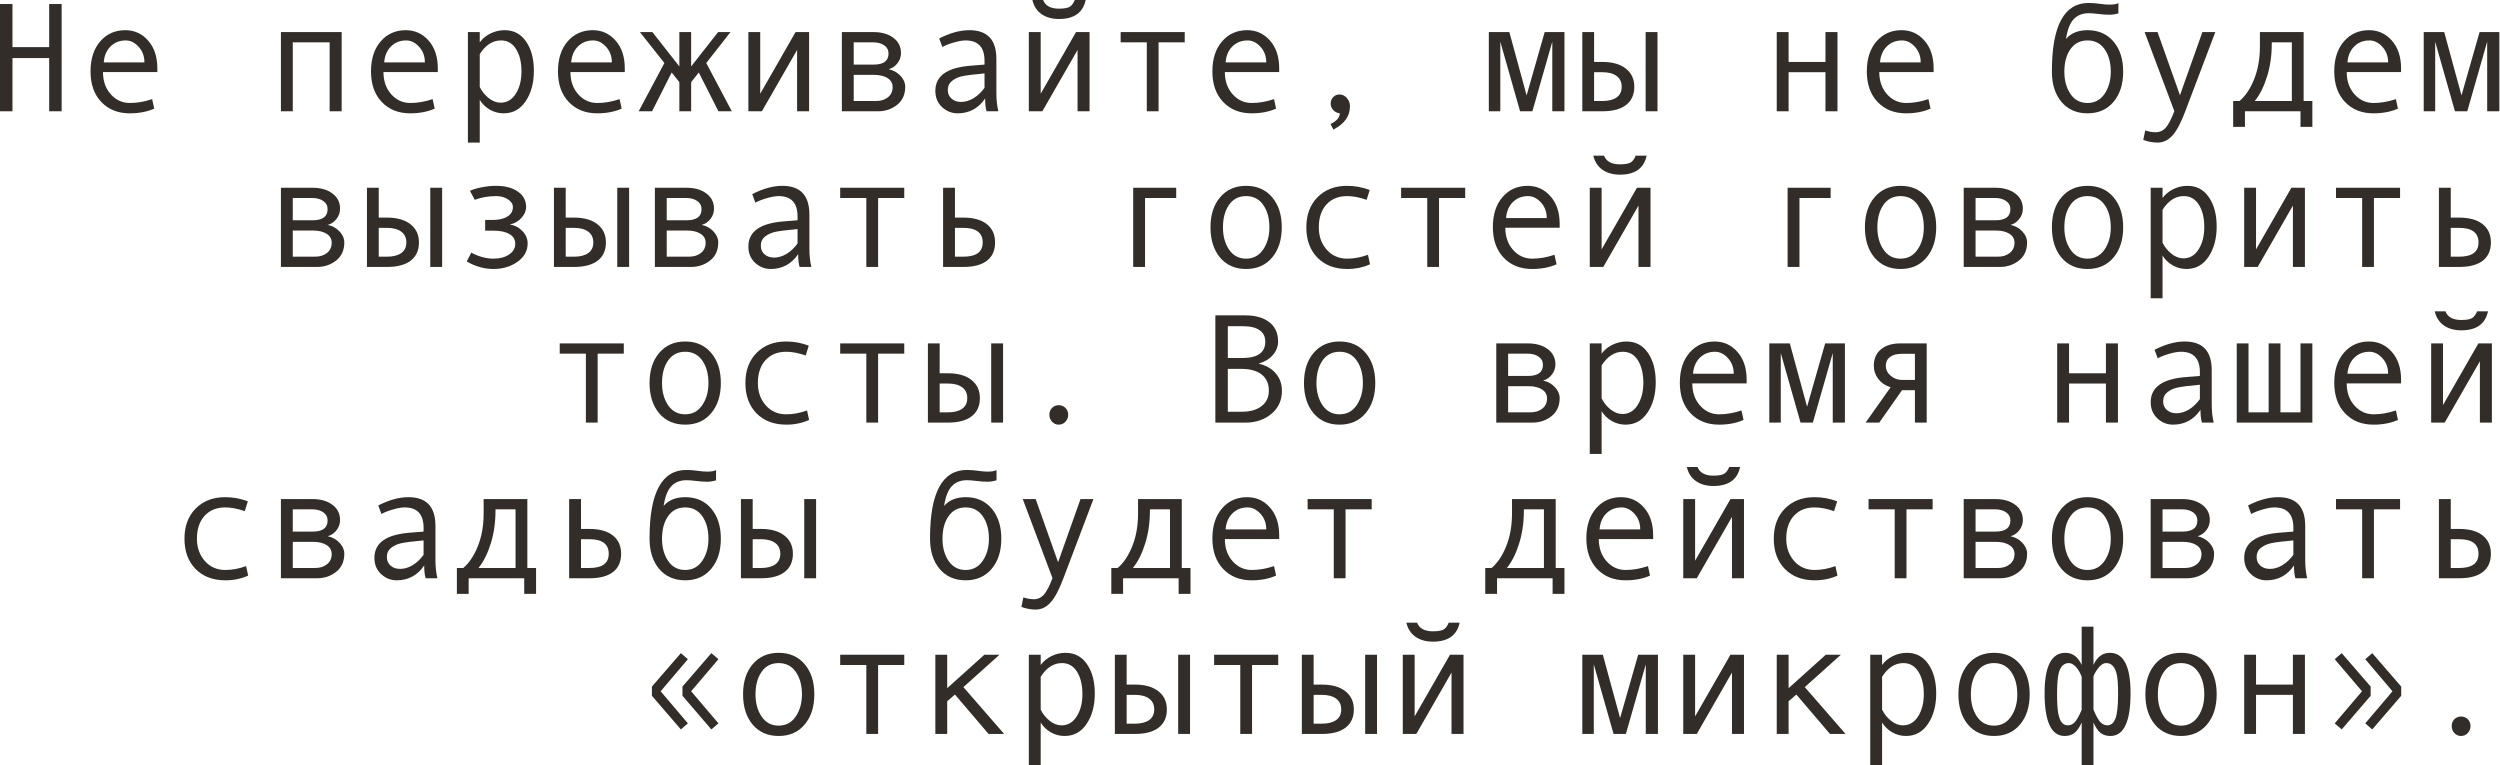 <?xml version="1.0" encoding="UTF-8"?> <svg xmlns="http://www.w3.org/2000/svg" viewBox="0 0 192.672 58.992" fill="none"><path d="M4.751 8.576H3.79V4.475H0.961V8.576H0V0.31H0.961V3.632H3.79V0.31H4.751V8.576Z" fill="#322D29"></path><path d="M12.126 5.553H7.937C7.937 6.244 8.136 6.815 8.535 7.264C8.937 7.713 9.429 7.937 10.011 7.937C10.565 7.937 11.138 7.838 11.727 7.639L11.885 8.371C11.346 8.613 10.718 8.734 9.999 8.734C9.093 8.734 8.363 8.443 7.808 7.861C7.254 7.279 6.977 6.494 6.977 5.506C6.977 4.538 7.225 3.767 7.721 3.192C8.22 2.615 8.865 2.326 9.654 2.326C10.357 2.326 10.944 2.593 11.417 3.128C11.889 3.663 12.126 4.376 12.126 5.266V5.553ZM11.13 4.809C11.13 4.333 10.981 3.933 10.685 3.608C10.388 3.28 10.056 3.116 9.689 3.116C9.216 3.116 8.824 3.273 8.511 3.585C8.203 3.897 8.031 4.305 7.996 4.809H11.13Z" fill="#322D29"></path><path d="M26.331 8.576H25.405V3.263H22.564V8.576H21.65V2.472H26.331V8.576Z" fill="#322D29"></path><path d="M33.741 5.553H29.553C29.553 6.244 29.752 6.815 30.15 7.264C30.552 7.713 31.044 7.937 31.626 7.937C32.181 7.937 32.753 7.838 33.342 7.639L33.501 8.371C32.962 8.613 32.333 8.734 31.614 8.734C30.708 8.734 29.978 8.443 29.424 7.861C28.869 7.279 28.592 6.494 28.592 5.506C28.592 4.538 28.84 3.767 29.336 3.192C29.836 2.615 30.48 2.326 31.269 2.326C31.972 2.326 32.56 2.593 33.032 3.128C33.504 3.663 33.741 4.376 33.741 5.266V5.553ZM32.745 4.809C32.745 4.333 32.597 3.933 32.3 3.608C32.003 3.28 31.671 3.116 31.304 3.116C30.831 3.116 30.439 3.273 30.127 3.585C29.818 3.897 29.646 4.305 29.611 4.809H32.745Z" fill="#322D29"></path><path d="M36.974 3.263C37.177 2.982 37.451 2.755 37.794 2.583C38.142 2.411 38.507 2.326 38.89 2.326C39.593 2.326 40.143 2.616 40.542 3.198C40.944 3.776 41.145 4.53 41.145 5.459C41.145 6.397 40.934 7.178 40.512 7.803C40.094 8.423 39.53 8.734 38.82 8.734C38.441 8.734 38.085 8.64 37.753 8.453C37.425 8.261 37.166 8.01 36.974 7.697V10.989H36.06V2.472H36.974V3.263ZM36.974 4.171V6.707C37.146 7.051 37.378 7.338 37.671 7.568C37.964 7.799 38.267 7.914 38.579 7.914C39.071 7.914 39.462 7.683 39.751 7.223C40.044 6.762 40.19 6.19 40.19 5.506C40.19 4.803 40.052 4.229 39.774 3.784C39.497 3.339 39.11 3.116 38.614 3.116C37.97 3.116 37.423 3.468 36.974 4.171Z" fill="#322D29"></path><path d="M48.151 5.553H43.963C43.963 6.244 44.162 6.815 44.56 7.264C44.962 7.713 45.454 7.937 46.036 7.937C46.591 7.937 47.163 7.838 47.753 7.639L47.911 8.371C47.372 8.613 46.743 8.734 46.025 8.734C45.118 8.734 44.388 8.443 43.834 7.861C43.279 7.279 43.002 6.494 43.002 5.506C43.002 4.538 43.25 3.767 43.746 3.192C44.246 2.615 44.89 2.326 45.679 2.326C46.382 2.326 46.97 2.593 47.442 3.128C47.915 3.663 48.151 4.376 48.151 5.266V5.553ZM47.155 4.809C47.155 4.333 47.007 3.933 46.71 3.608C46.413 3.28 46.081 3.116 45.714 3.116C45.242 3.116 44.849 3.273 44.537 3.585C44.228 3.897 44.056 4.305 44.021 4.809H47.155Z" fill="#322D29"></path><path d="M56.399 8.576H55.368L53.856 5.588L53.265 6.332V8.576H52.357V6.332L51.765 5.588L50.254 8.576H49.223L51.203 4.856L49.317 2.472H50.277L52.357 5.12V2.472H53.265V5.12L55.344 2.472H56.299L54.43 4.856L56.399 8.576Z" fill="#322D29"></path><path d="M62.356 8.576H61.431V3.849L58.718 8.576H57.676V2.472H58.589V7.223L61.313 2.472H62.356V8.576Z" fill="#322D29"></path><path d="M68.489 5.336C68.856 5.415 69.161 5.584 69.403 5.846C69.645 6.108 69.766 6.385 69.766 6.678C69.766 7.283 69.555 7.752 69.133 8.084C68.716 8.412 68.229 8.576 67.675 8.576H64.881V2.472H67.306C67.942 2.472 68.456 2.618 68.846 2.911C69.241 3.204 69.438 3.597 69.438 4.089C69.438 4.382 69.346 4.645 69.163 4.88C68.979 5.114 68.755 5.266 68.489 5.336ZM65.795 4.979H67.329C68.095 4.979 68.477 4.694 68.477 4.124C68.477 3.858 68.368 3.649 68.149 3.497C67.931 3.341 67.646 3.263 67.294 3.263H65.795V4.979ZM65.795 7.785H67.511C67.886 7.785 68.192 7.689 68.431 7.498C68.673 7.307 68.794 7.043 68.794 6.707C68.794 6.41 68.661 6.18 68.395 6.016C68.134 5.852 67.79 5.77 67.364 5.77H65.795V7.785Z" fill="#322D29"></path><path d="M76.942 8.576H76.034C75.96 8.33 75.923 8.002 75.923 7.592C75.403 8.353 74.696 8.734 73.802 8.734C73.349 8.734 72.949 8.574 72.601 8.254C72.258 7.929 72.086 7.514 72.086 7.006C72.086 6.705 72.146 6.44 72.267 6.209C72.388 5.979 72.566 5.786 72.8 5.629C73.035 5.469 73.32 5.344 73.656 5.254C73.991 5.161 74.39 5.096 74.851 5.061L75.876 4.979V4.686C75.876 3.64 75.388 3.116 74.411 3.116C74.181 3.116 73.888 3.167 73.533 3.269C73.181 3.366 72.878 3.483 72.625 3.62L72.385 2.964C73.216 2.538 73.989 2.326 74.704 2.326C76.094 2.326 76.79 3.062 76.79 4.534V7.158C76.79 7.689 76.84 8.162 76.942 8.576ZM75.876 6.766V5.659C75.052 5.733 74.486 5.803 74.177 5.869C73.872 5.932 73.607 6.051 73.38 6.227C73.158 6.403 73.046 6.641 73.046 6.941C73.046 7.215 73.142 7.435 73.334 7.603C73.525 7.771 73.769 7.855 74.066 7.855C74.39 7.855 74.712 7.76 75.032 7.568C75.352 7.373 75.634 7.105 75.876 6.766Z" fill="#322D29"></path><path d="M83.971 8.576H83.046V3.849L80.333 8.576H79.291V2.472H80.205V7.223L82.929 2.472H83.971V8.576ZM83.673 0C83.465 0.976 82.78 1.464 81.616 1.464C81.077 1.464 80.626 1.338 80.263 1.084C79.904 0.826 79.672 0.465 79.566 0H80.392C80.564 0.445 80.972 0.668 81.616 0.668C82.046 0.668 82.337 0.609 82.489 0.492C82.641 0.371 82.755 0.207 82.829 0H83.673Z" fill="#322D29"></path><path d="M91.305 3.263H89.29V8.576H88.382V3.263H86.367V2.472H91.305V3.263Z" fill="#322D29"></path><path d="M98.586 5.553H94.398C94.398 6.244 94.597 6.815 94.995 7.264C95.398 7.713 95.89 7.937 96.472 7.937C97.026 7.937 97.598 7.838 98.188 7.639L98.346 8.371C97.807 8.613 97.179 8.734 96.46 8.734C95.554 8.734 94.824 8.443 94.269 7.861C93.715 7.279 93.437 6.494 93.437 5.506C93.437 4.538 93.685 3.767 94.181 3.192C94.681 2.615 95.326 2.326 96.114 2.326C96.817 2.326 97.405 2.593 97.878 3.128C98.35 3.663 98.586 4.376 98.586 5.266V5.553ZM97.59 4.809C97.59 4.333 97.442 3.933 97.145 3.608C96.848 3.28 96.517 3.116 96.15 3.116C95.677 3.116 95.285 3.273 94.972 3.585C94.664 3.897 94.492 4.305 94.457 4.809H97.59Z" fill="#322D29"></path><path d="M103.255 8.734C103.052 8.711 102.884 8.627 102.751 8.482C102.618 8.338 102.552 8.174 102.552 7.99C102.552 7.791 102.616 7.623 102.745 7.486C102.874 7.35 103.036 7.281 103.232 7.281C103.45 7.281 103.64 7.371 103.8 7.551C103.96 7.726 104.04 7.939 104.04 8.189C104.04 8.955 103.614 9.552 102.763 9.982L102.54 9.56C103.017 9.326 103.255 9.05 103.255 8.734Z" fill="#322D29"></path><path d="M120.571 8.576H119.633V3.216L118.099 8.576H117.15L115.627 3.216V8.576H114.742V2.472H116.324L117.654 7.352L119.047 2.472H120.571V8.576Z" fill="#322D29"></path><path d="M127.74 8.576H126.827V2.472H127.74V8.576ZM122.855 4.774H123.494C124.271 4.774 124.874 4.946 125.304 5.29C125.737 5.629 125.954 6.096 125.954 6.69C125.954 7.295 125.743 7.762 125.321 8.09C124.9 8.414 124.294 8.576 123.505 8.576H121.947V2.472H122.855V4.774ZM122.855 7.785H123.494C123.962 7.785 124.327 7.693 124.589 7.51C124.851 7.322 124.982 7.049 124.982 6.69C124.982 6.322 124.849 6.043 124.583 5.852C124.322 5.661 123.958 5.565 123.494 5.565H122.855V7.785Z" fill="#322D29"></path><path d="M141.612 8.576H140.686V5.565H137.845V8.576H136.931V2.472H137.845V4.774H140.686V2.472H141.612V8.576Z" fill="#322D29"></path><path d="M149.022 5.553H144.834C144.834 6.244 145.033 6.815 145.431 7.264C145.833 7.713 146.325 7.937 146.907 7.937C147.462 7.937 148.034 7.838 148.623 7.639L148.782 8.371C148.243 8.613 147.614 8.734 146.895 8.734C145.99 8.734 145.259 8.443 144.705 7.861C144.15 7.279 143.873 6.494 143.873 5.506C143.873 4.538 144.121 3.767 144.617 3.192C145.117 2.615 145.761 2.326 146.55 2.326C147.253 2.326 147.841 2.593 148.313 3.128C148.786 3.663 149.022 4.376 149.022 5.266V5.553ZM148.026 4.809C148.026 4.333 147.878 3.933 147.581 3.608C147.284 3.28 146.952 3.116 146.585 3.116C146.113 3.116 145.72 3.273 145.408 3.585C145.099 3.897 144.927 4.305 144.892 4.809H148.026Z" fill="#322D29"></path><path d="M159.22 2.999C159.615 2.55 160.169 2.326 160.884 2.326C161.723 2.326 162.391 2.618 162.887 3.204C163.383 3.79 163.631 4.561 163.631 5.518C163.631 6.483 163.383 7.26 162.887 7.849C162.391 8.439 161.723 8.734 160.884 8.734C160.04 8.734 159.371 8.441 158.875 7.855C158.383 7.266 158.137 6.487 158.137 5.518V5.483C158.137 1.98 159.081 0.228 160.972 0.228C161.249 0.228 161.551 0.252 161.88 0.299C162.149 0.338 162.381 0.357 162.577 0.357C162.877 0.357 163.106 0.318 163.262 0.24V1.031C163.02 1.101 162.791 1.136 162.577 1.136C162.323 1.136 162.026 1.115 161.686 1.072C161.397 1.037 161.163 1.019 160.983 1.019C160.491 1.019 160.103 1.172 159.818 1.476C159.533 1.777 159.333 2.285 159.22 2.999ZM160.884 7.937C161.438 7.937 161.876 7.703 162.196 7.234C162.516 6.766 162.676 6.198 162.676 5.53C162.676 4.827 162.518 4.249 162.202 3.796C161.886 3.343 161.446 3.116 160.884 3.116C160.317 3.116 159.878 3.341 159.566 3.79C159.253 4.235 159.097 4.815 159.097 5.53C159.097 6.209 159.255 6.781 159.572 7.246C159.888 7.707 160.325 7.937 160.884 7.937Z" fill="#322D29"></path><path d="M170.731 2.472L168.417 8.576C168.081 9.474 167.747 10.101 167.415 10.456C167.087 10.811 166.712 10.989 166.291 10.989C165.916 10.989 165.545 10.921 165.178 10.784L165.33 10.052C165.627 10.146 165.892 10.193 166.127 10.193C166.455 10.193 166.724 10.066 166.935 9.812C167.146 9.558 167.359 9.142 167.573 8.564L165.283 2.472H166.279L168.007 7.34L169.735 2.472H170.731Z" fill="#322D29"></path><path d="M178.211 9.777H177.297V8.576H173.015V9.777H172.107V7.785H172.599C173.064 7.387 173.441 6.82 173.73 6.086C174.023 5.352 174.169 4.518 174.169 3.585V2.472H177.538V7.785H178.211V9.777ZM176.63 7.785V3.263H175.083V3.368C175.083 4.286 174.96 5.133 174.714 5.911C174.472 6.684 174.158 7.309 173.771 7.785H176.63Z" fill="#322D29"></path><path d="M185.047 5.553H180.859C180.859 6.244 181.058 6.815 181.456 7.264C181.859 7.713 182.351 7.937 182.933 7.937C183.487 7.937 184.059 7.838 184.649 7.639L184.807 8.371C184.268 8.613 183.639 8.734 182.921 8.734C182.015 8.734 181.284 8.443 180.73 7.861C180.175 7.279 179.898 6.494 179.898 5.506C179.898 4.538 180.146 3.767 180.642 3.192C181.142 2.615 181.786 2.326 182.575 2.326C183.278 2.326 183.866 2.593 184.338 3.128C184.811 3.663 185.047 4.376 185.047 5.266V5.553ZM184.051 4.809C184.051 4.333 183.903 3.933 183.606 3.608C183.309 3.28 182.977 3.116 182.61 3.116C182.138 3.116 181.745 3.273 181.433 3.585C181.124 3.897 180.953 4.305 180.917 4.809H184.051Z" fill="#322D29"></path><path d="M192.621 8.576H191.684V3.216L190.149 8.576H189.2L187.677 3.216V8.576H186.793V2.472H188.374L189.704 7.352L191.098 2.472H192.621V8.576Z" fill="#322D29"></path><path d="M25.259 17.333C25.626 17.411 25.93 17.581 26.173 17.843C26.415 18.104 26.536 18.382 26.536 18.675C26.536 19.28 26.325 19.749 25.903 20.08C25.485 20.408 24.999 20.573 24.444 20.573H21.65V14.469H24.075C24.712 14.469 25.226 14.615 25.616 14.908C26.01 15.201 26.208 15.593 26.208 16.085C26.208 16.378 26.116 16.642 25.932 16.876C25.749 17.111 25.524 17.263 25.259 17.333ZM22.564 16.976H24.099C24.864 16.976 25.247 16.691 25.247 16.121C25.247 15.855 25.138 15.646 24.919 15.494C24.7 15.338 24.415 15.26 24.064 15.26H22.564V16.976ZM22.564 19.782H24.28C24.655 19.782 24.962 19.686 25.2 19.495C25.442 19.303 25.563 19.04 25.563 18.704C25.563 18.407 25.43 18.177 25.165 18.013C24.903 17.849 24.56 17.767 24.134 17.767H22.564V19.782Z" fill="#322D29"></path><path d="M34.075 20.573H33.161V14.469H34.075V20.573ZM29.189 16.771H29.828C30.605 16.771 31.208 16.943 31.638 17.286C32.071 17.626 32.288 18.093 32.288 18.686C32.288 19.292 32.077 19.758 31.655 20.086C31.234 20.41 30.628 20.573 29.839 20.573H28.281V14.469H29.189V16.771ZM29.189 19.782H29.828C30.296 19.782 30.662 19.69 30.923 19.506C31.185 19.319 31.316 19.046 31.316 18.686C31.316 18.319 31.183 18.04 30.917 17.849C30.656 17.657 30.292 17.562 29.828 17.562H29.189V19.782Z" fill="#322D29"></path><path d="M39.312 17.31C39.682 17.364 40.001 17.532 40.266 17.814C40.532 18.091 40.665 18.407 40.665 18.762C40.665 19.333 40.405 19.803 39.886 20.174C39.366 20.545 38.747 20.731 38.029 20.731C37.33 20.731 36.642 20.537 35.967 20.151L36.324 19.471C36.902 19.78 37.474 19.934 38.04 19.934C38.517 19.934 38.913 19.829 39.23 19.618C39.55 19.403 39.71 19.126 39.71 18.786C39.71 18.462 39.561 18.214 39.265 18.042C38.968 17.866 38.564 17.778 38.052 17.778H37.39V16.952H37.958C38.446 16.952 38.829 16.865 39.106 16.689C39.388 16.513 39.528 16.269 39.528 15.957C39.528 15.726 39.401 15.529 39.148 15.365C38.894 15.197 38.593 15.113 38.245 15.113C37.644 15.113 37.091 15.209 36.588 15.4L36.219 14.709C36.437 14.6 36.74 14.508 37.127 14.434C37.513 14.359 37.874 14.322 38.21 14.322C38.929 14.322 39.497 14.471 39.915 14.767C40.337 15.06 40.548 15.457 40.548 15.957C40.548 16.242 40.43 16.517 40.196 16.783C39.966 17.044 39.671 17.216 39.312 17.298V17.31Z" fill="#322D29"></path><path d="M48.485 20.573H47.571V14.469H48.485V20.573ZM43.599 16.771H44.238C45.015 16.771 45.619 16.943 46.048 17.286C46.481 17.626 46.698 18.093 46.698 18.686C46.698 19.292 46.487 19.758 46.066 20.086C45.644 20.41 45.038 20.573 44.25 20.573H42.691V14.469H43.599V16.771ZM43.599 19.782H44.238C44.707 19.782 45.072 19.69 45.333 19.506C45.595 19.319 45.726 19.046 45.726 18.686C45.726 18.319 45.593 18.04 45.327 17.849C45.066 17.657 44.703 17.562 44.238 17.562H43.599V19.782Z" fill="#322D29"></path><path d="M54.079 17.333C54.446 17.411 54.751 17.581 54.993 17.843C55.235 18.104 55.356 18.382 55.356 18.675C55.356 19.28 55.145 19.749 54.723 20.08C54.305 20.408 53.819 20.573 53.265 20.573H50.471V14.469H52.896C53.532 14.469 54.046 14.615 54.436 14.908C54.831 15.201 55.028 15.593 55.028 16.085C55.028 16.378 54.936 16.642 54.753 16.876C54.569 17.111 54.344 17.263 54.079 17.333ZM51.384 16.976H52.919C53.684 16.976 54.067 16.691 54.067 16.121C54.067 15.855 53.958 15.646 53.739 15.494C53.521 15.338 53.235 15.26 52.884 15.26H51.384V16.976ZM51.384 19.782H53.101C53.476 19.782 53.782 19.686 54.02 19.495C54.262 19.303 54.384 19.04 54.384 18.704C54.384 18.407 54.251 18.177 53.985 18.013C53.724 17.849 53.38 17.767 52.954 17.767H51.384V19.782Z" fill="#322D29"></path><path d="M62.532 20.573H61.624C61.55 20.326 61.513 19.998 61.513 19.588C60.993 20.35 60.286 20.731 59.392 20.731C58.939 20.731 58.539 20.571 58.191 20.25C57.848 19.926 57.676 19.51 57.676 19.003C57.676 18.702 57.736 18.436 57.857 18.206C57.978 17.976 58.156 17.782 58.39 17.626C58.625 17.466 58.91 17.341 59.245 17.251C59.581 17.157 59.98 17.093 60.44 17.058L61.466 16.976V16.683C61.466 15.636 60.978 15.113 60.001 15.113C59.771 15.113 59.478 15.164 59.123 15.265C58.771 15.363 58.468 15.48 58.215 15.617L57.974 14.961C58.806 14.535 59.579 14.322 60.294 14.322C61.684 14.322 62.379 15.058 62.379 16.531V19.155C62.379 19.686 62.43 20.159 62.532 20.573ZM61.466 18.762V17.655C60.642 17.73 60.075 17.8 59.767 17.866C59.462 17.929 59.197 18.048 58.97 18.224C58.748 18.399 58.636 18.637 58.636 18.938C58.636 19.212 58.732 19.432 58.923 19.6C59.115 19.768 59.359 19.852 59.656 19.852C59.98 19.852 60.302 19.756 60.622 19.565C60.942 19.37 61.223 19.102 61.466 18.762Z" fill="#322D29"></path><path d="M69.69 15.26H67.675V20.573H66.767V15.26H64.752V14.469H69.69V15.26Z" fill="#322D29"></path><path d="M73.597 16.771H74.236C75.024 16.771 75.63 16.939 76.051 17.275C76.477 17.607 76.69 18.077 76.69 18.686C76.69 19.299 76.481 19.768 76.063 20.092C75.649 20.412 75.044 20.573 74.247 20.573H72.683V14.469H73.597V16.771ZM73.597 19.782H74.236C75.235 19.782 75.735 19.417 75.735 18.686C75.735 17.937 75.235 17.562 74.236 17.562H73.597V19.782Z" fill="#322D29"></path><path d="M90.649 15.26H88.247V20.573H87.334V14.469H90.649V15.26Z" fill="#322D29"></path><path d="M96.038 14.322C96.878 14.322 97.546 14.615 98.041 15.201C98.538 15.787 98.785 16.558 98.785 17.515C98.785 18.479 98.538 19.256 98.041 19.846C97.546 20.436 96.878 20.731 96.038 20.731C95.195 20.731 94.525 20.438 94.029 19.852C93.537 19.262 93.291 18.483 93.291 17.515C93.291 16.554 93.539 15.783 94.035 15.201C94.531 14.615 95.199 14.322 96.038 14.322ZM96.038 19.934C96.593 19.934 97.03 19.7 97.35 19.231C97.671 18.762 97.831 18.194 97.831 17.526C97.831 16.824 97.673 16.246 97.356 15.793C97.04 15.34 96.601 15.113 96.038 15.113C95.472 15.113 95.033 15.338 94.72 15.787C94.408 16.232 94.252 16.812 94.252 17.526C94.252 18.206 94.41 18.778 94.726 19.243C95.042 19.704 95.48 19.934 96.038 19.934Z" fill="#322D29"></path><path d="M105.586 20.367C105.055 20.61 104.471 20.731 103.835 20.731C102.874 20.731 102.107 20.44 101.533 19.858C100.963 19.272 100.678 18.495 100.678 17.526C100.678 16.558 100.965 15.783 101.539 15.201C102.117 14.615 102.874 14.322 103.811 14.322C104.425 14.322 105.008 14.43 105.563 14.644L105.323 15.4C104.768 15.209 104.268 15.113 103.823 15.113C103.151 15.113 102.618 15.33 102.224 15.763C101.833 16.197 101.638 16.784 101.638 17.526C101.638 18.206 101.841 18.778 102.248 19.243C102.654 19.704 103.183 19.934 103.835 19.934C104.35 19.934 104.881 19.834 105.428 19.635L105.586 20.367Z" fill="#322D29"></path><path d="M112.92 15.26H110.905V20.573H109.997V15.26H107.982V14.469H112.92V15.26Z" fill="#322D29"></path><path d="M120.202 17.55H116.013C116.013 18.241 116.212 18.811 116.611 19.26C117.013 19.709 117.505 19.934 118.087 19.934C118.641 19.934 119.214 19.834 119.803 19.635L119.961 20.367C119.423 20.61 118.794 20.731 118.075 20.731C117.169 20.731 116.439 20.44 115.884 19.858C115.33 19.276 115.053 18.491 115.053 17.503C115.053 16.535 115.3 15.763 115.797 15.189C116.296 14.611 116.941 14.322 117.73 14.322C118.432 14.322 119.02 14.59 119.493 15.125C119.965 15.66 120.202 16.372 120.202 17.263V17.55ZM119.206 16.806C119.206 16.33 119.057 15.929 118.761 15.605C118.464 15.277 118.132 15.113 117.765 15.113C117.292 15.113 116.9 15.269 116.587 15.582C116.279 15.894 116.107 16.302 116.072 16.806H119.206Z" fill="#322D29"></path><path d="M127.202 20.573H126.276V15.845L123.564 20.573H122.521V14.469H123.435V19.219L126.159 14.469H127.202V20.573ZM126.903 11.997C126.696 12.973 126.01 13.461 124.847 13.461C124.308 13.461 123.857 13.334 123.494 13.08C123.134 12.823 122.902 12.461 122.796 11.997H123.623C123.794 12.442 124.202 12.665 124.847 12.665C125.276 12.665 125.567 12.606 125.72 12.489C125.872 12.368 125.985 12.204 126.059 11.997H126.903Z" fill="#322D29"></path><path d="M141.085 15.26H138.683V20.573H137.769V14.469H141.085V15.26Z" fill="#322D29"></path><path d="M146.474 14.322C147.313 14.322 147.981 14.615 148.477 15.201C148.973 15.787 149.221 16.558 149.221 17.515C149.221 18.479 148.973 19.256 148.477 19.846C147.981 20.436 147.313 20.731 146.474 20.731C145.63 20.731 144.96 20.438 144.464 19.852C143.972 19.262 143.726 18.483 143.726 17.515C143.726 16.554 143.974 15.783 144.47 15.201C144.966 14.615 145.634 14.322 146.474 14.322ZM146.474 19.934C147.028 19.934 147.466 19.7 147.786 19.231C148.106 18.762 148.266 18.194 148.266 17.526C148.266 16.824 148.108 16.246 147.792 15.793C147.475 15.34 147.036 15.113 146.474 15.113C145.907 15.113 145.468 15.338 145.156 15.787C144.843 16.232 144.687 16.812 144.687 17.526C144.687 18.206 144.845 18.778 145.162 19.243C145.478 19.704 145.915 19.934 146.474 19.934Z" fill="#322D29"></path><path d="M154.95 17.333C155.317 17.411 155.622 17.581 155.864 17.843C156.106 18.104 156.227 18.382 156.227 18.675C156.227 19.28 156.016 19.749 155.594 20.08C155.176 20.408 154.69 20.573 154.136 20.573H151.341V14.469H153.767C154.403 14.469 154.917 14.615 155.307 14.908C155.702 15.201 155.899 15.593 155.899 16.085C155.899 16.378 155.807 16.642 155.624 16.876C155.44 17.111 155.215 17.263 154.95 17.333ZM152.255 16.976H153.79C154.556 16.976 154.938 16.691 154.938 16.121C154.938 15.855 154.829 15.646 154.61 15.494C154.391 15.338 154.106 15.26 153.755 15.26H152.255V16.976ZM152.255 19.782H153.972C154.346 19.782 154.653 19.686 154.891 19.495C155.133 19.303 155.255 19.04 155.255 18.704C155.255 18.407 155.122 18.177 154.856 18.013C154.595 17.849 154.251 17.767 153.825 17.767H152.255V19.782Z" fill="#322D29"></path><path d="M160.884 14.322C161.723 14.322 162.391 14.615 162.887 15.201C163.383 15.787 163.631 16.558 163.631 17.515C163.631 18.479 163.383 19.256 162.887 19.846C162.391 20.436 161.723 20.731 160.884 20.731C160.04 20.731 159.371 20.438 158.875 19.852C158.383 19.262 158.137 18.483 158.137 17.515C158.137 16.554 158.385 15.783 158.88 15.201C159.376 14.615 160.044 14.322 160.884 14.322ZM160.884 19.934C161.438 19.934 161.876 19.7 162.196 19.231C162.516 18.762 162.676 18.194 162.676 17.526C162.676 16.824 162.518 16.246 162.202 15.793C161.886 15.34 161.446 15.113 160.884 15.113C160.317 15.113 159.878 15.338 159.566 15.787C159.253 16.232 159.097 16.812 159.097 17.526C159.097 18.206 159.255 18.778 159.572 19.243C159.888 19.704 160.325 19.934 160.884 19.934Z" fill="#322D29"></path><path d="M166.665 15.26C166.869 14.978 167.142 14.752 167.486 14.58C167.833 14.408 168.198 14.322 168.581 14.322C169.284 14.322 169.834 14.613 170.233 15.195C170.635 15.773 170.836 16.527 170.836 17.456C170.836 18.393 170.625 19.174 170.203 19.799C169.786 20.42 169.221 20.731 168.511 20.731C168.132 20.731 167.776 20.637 167.445 20.449C167.116 20.258 166.857 20.006 166.665 19.694V22.986H165.752V14.469H166.665V15.26ZM166.665 16.167V18.704C166.837 19.048 167.07 19.335 167.362 19.565C167.656 19.795 167.958 19.911 168.271 19.911C168.763 19.911 169.153 19.68 169.442 19.219C169.735 18.759 169.881 18.186 169.881 17.503C169.881 16.8 169.743 16.226 169.466 15.781C169.188 15.336 168.802 15.113 168.306 15.113C167.661 15.113 167.114 15.465 166.665 16.167Z" fill="#322D29"></path><path d="M177.637 20.573H176.712V15.845L173.999 20.573H172.957V14.469H173.87V19.219L176.594 14.469H177.637V20.573Z" fill="#322D29"></path><path d="M184.971 15.26H182.956V20.573H182.048V15.26H180.033V14.469H184.971V15.26Z" fill="#322D29"></path><path d="M188.878 16.771H189.517C190.306 16.771 190.911 16.939 191.332 17.275C191.758 17.607 191.971 18.077 191.971 18.686C191.971 19.299 191.762 19.768 191.344 20.092C190.93 20.412 190.325 20.573 189.528 20.573H187.964V14.469H188.878V16.771ZM188.878 19.782H189.517C190.516 19.782 191.016 19.417 191.016 18.686C191.016 17.937 190.516 17.562 189.517 17.562H188.878V19.782Z" fill="#322D29"></path><path d="M48.075 27.256H46.06V32.569H45.152V27.256H43.137V26.466H48.075V27.256Z" fill="#322D29"></path><path d="M52.808 26.319C53.647 26.319 54.315 26.612 54.811 27.198C55.307 27.783 55.555 28.555 55.555 29.512C55.555 30.476 55.307 31.253 54.811 31.843C54.315 32.433 53.647 32.727 52.808 32.727C51.964 32.727 51.295 32.435 50.799 31.849C50.307 31.259 50.06 30.48 50.06 29.512C50.06 28.551 50.309 27.779 50.804 27.198C51.3 26.612 51.968 26.319 52.808 26.319ZM52.808 31.931C53.362 31.931 53.8 31.696 54.12 31.228C54.44 30.759 54.6 30.191 54.6 29.523C54.6 28.82 54.442 28.242 54.126 27.789C53.809 27.336 53.37 27.11 52.808 27.11C52.242 27.11 51.802 27.334 51.49 27.783C51.177 28.229 51.021 28.809 51.021 29.523C51.021 30.203 51.179 30.775 51.496 31.24C51.812 31.7 52.249 31.931 52.808 31.931Z" fill="#322D29"></path><path d="M62.356 32.364C61.825 32.606 61.241 32.727 60.604 32.727C59.644 32.727 58.877 32.436 58.302 31.855C57.732 31.269 57.447 30.492 57.447 29.523C57.447 28.555 57.734 27.779 58.308 27.198C58.886 26.612 59.644 26.319 60.581 26.319C61.194 26.319 61.778 26.426 62.332 26.641L62.092 27.397C61.538 27.205 61.038 27.11 60.593 27.11C59.921 27.11 59.388 27.326 58.994 27.76C58.603 28.194 58.408 28.781 58.408 29.523C58.408 30.203 58.611 30.775 59.017 31.24C59.423 31.7 59.952 31.931 60.604 31.931C61.12 31.931 61.651 31.831 62.198 31.632L62.356 32.364Z" fill="#322D29"></path><path d="M69.69 27.256H67.675V32.569H66.767V27.256H64.752V26.466H69.69V27.256Z" fill="#322D29"></path><path d="M77.305 32.569H76.391V26.466H77.305V32.569ZM72.42 28.768H73.058C73.835 28.768 74.439 28.939 74.868 29.283C75.302 29.623 75.518 30.09 75.518 30.683C75.518 31.288 75.307 31.755 74.886 32.083C74.464 32.407 73.859 32.569 73.07 32.569H71.512V26.466H72.42V28.768ZM72.42 31.778H73.058C73.527 31.778 73.892 31.687 74.154 31.503C74.415 31.316 74.546 31.042 74.546 30.683C74.546 30.316 74.413 30.037 74.148 29.845C73.886 29.654 73.523 29.558 73.058 29.558H72.42V31.778Z" fill="#322D29"></path><path d="M81.593 31.228C81.8 31.228 81.974 31.298 82.114 31.439C82.255 31.579 82.325 31.753 82.325 31.96C82.325 32.171 82.253 32.352 82.108 32.505C81.968 32.653 81.796 32.727 81.593 32.727C81.394 32.727 81.224 32.653 81.083 32.505C80.943 32.352 80.872 32.171 80.872 31.96C80.872 31.749 80.941 31.575 81.077 31.439C81.218 31.298 81.39 31.228 81.593 31.228Z" fill="#322D29"></path><path d="M97.034 28.035C97.585 28.164 98.016 28.414 98.329 28.785C98.641 29.156 98.797 29.597 98.797 30.109C98.797 30.859 98.524 31.456 97.977 31.902C97.434 32.347 96.78 32.569 96.015 32.569H93.666V24.304H95.956C96.753 24.304 97.376 24.48 97.825 24.831C98.274 25.179 98.499 25.671 98.499 26.307C98.499 26.698 98.368 27.045 98.106 27.35C97.848 27.655 97.491 27.875 97.034 28.012V28.035ZM94.627 27.59H95.751C96.927 27.59 97.514 27.17 97.514 26.331C97.514 25.948 97.37 25.655 97.081 25.452C96.792 25.245 96.368 25.142 95.81 25.142H94.627V27.59ZM94.627 31.732H95.716C96.353 31.732 96.856 31.587 97.227 31.298C97.602 31.009 97.79 30.613 97.79 30.109C97.79 29.574 97.606 29.16 97.239 28.867C96.872 28.574 96.341 28.428 95.646 28.428H94.627V31.732Z" fill="#322D29"></path><path d="M103.243 26.319C104.083 26.319 104.751 26.612 105.247 27.198C105.743 27.783 105.991 28.555 105.991 29.512C105.991 30.476 105.743 31.253 105.247 31.843C104.751 32.433 104.083 32.727 103.243 32.727C102.4 32.727 101.73 32.435 101.234 31.849C100.742 31.259 100.496 30.48 100.496 29.512C100.496 28.551 100.744 27.779 101.24 27.198C101.736 26.612 102.404 26.319 103.243 26.319ZM103.243 31.931C103.798 31.931 104.235 31.696 104.555 31.228C104.876 30.759 105.036 30.191 105.036 29.523C105.036 28.82 104.878 28.242 104.561 27.789C104.245 27.336 103.806 27.11 103.243 27.11C102.677 27.11 102.238 27.334 101.925 27.783C101.613 28.229 101.457 28.809 101.457 29.523C101.457 30.203 101.615 30.775 101.931 31.24C102.248 31.7 102.685 31.931 103.243 31.931Z" fill="#322D29"></path><path d="M118.925 29.33C119.292 29.408 119.596 29.578 119.838 29.839C120.081 30.101 120.202 30.378 120.202 30.671C120.202 31.277 119.991 31.745 119.569 32.077C119.151 32.405 118.665 32.569 118.11 32.569H115.316V26.466H117.741C118.378 26.466 118.891 26.612 119.282 26.905C119.676 27.198 119.874 27.59 119.874 28.082C119.874 28.375 119.782 28.639 119.598 28.873C119.415 29.107 119.19 29.26 118.925 29.33ZM116.23 28.973H117.765C118.53 28.973 118.913 28.687 118.913 28.117C118.913 27.852 118.804 27.643 118.585 27.491C118.366 27.334 118.081 27.256 117.73 27.256H116.23V28.973ZM116.23 31.778H117.946C118.321 31.778 118.628 31.683 118.866 31.491C119.108 31.3 119.229 31.036 119.229 30.701C119.229 30.404 119.096 30.174 118.831 30.009C118.569 29.845 118.226 29.763 117.8 29.763H116.23V31.778Z" fill="#322D29"></path><path d="M123.435 27.256C123.638 26.975 123.912 26.749 124.255 26.577C124.603 26.405 124.968 26.319 125.35 26.319C126.053 26.319 126.604 26.61 127.003 27.192C127.405 27.77 127.606 28.523 127.606 29.453C127.606 30.39 127.395 31.171 126.973 31.796C126.555 32.417 125.991 32.727 125.28 32.727C124.901 32.727 124.546 32.634 124.214 32.446C123.886 32.255 123.626 32.003 123.435 31.691V34.983H122.521V26.466H123.435V27.256ZM123.435 28.164V30.701C123.607 31.044 123.839 31.331 124.132 31.562C124.425 31.792 124.728 31.907 125.04 31.907C125.532 31.907 125.923 31.677 126.212 31.216C126.504 30.755 126.651 30.183 126.651 29.5C126.651 28.797 126.512 28.223 126.235 27.777C125.958 27.332 125.571 27.11 125.075 27.11C124.431 27.11 123.884 27.461 123.435 28.164Z" fill="#322D29"></path><path d="M134.612 29.547H130.423C130.423 30.238 130.623 30.808 131.021 31.257C131.423 31.706 131.915 31.931 132.497 31.931C133.052 31.931 133.624 31.831 134.213 31.632L134.372 32.364C133.832 32.606 133.204 32.727 132.485 32.727C131.579 32.727 130.849 32.436 130.294 31.855C129.74 31.273 129.463 30.488 129.463 29.5C129.463 28.531 129.711 27.76 130.207 27.186C130.707 26.608 131.351 26.319 132.14 26.319C132.843 26.319 133.43 26.586 133.903 27.122C134.376 27.657 134.612 28.369 134.612 29.26V29.547ZM133.616 28.803C133.616 28.326 133.467 27.926 133.171 27.602C132.874 27.274 132.542 27.11 132.175 27.11C131.702 27.11 131.31 27.266 130.997 27.578C130.689 27.891 130.517 28.299 130.482 28.803H133.616Z" fill="#322D29"></path><path d="M142.186 32.569H141.248V27.209L139.714 32.569H138.765L137.242 27.209V32.569H136.357V26.466H137.939L139.269 31.345L140.663 26.466H142.186V32.569Z" fill="#322D29"></path><path d="M148.489 32.569H147.581V30.074H146.585L144.834 32.569H143.779L145.706 29.845C145.308 29.724 144.992 29.512 144.757 29.207C144.527 28.902 144.412 28.562 144.412 28.188C144.412 27.653 144.593 27.233 144.956 26.928C145.32 26.62 145.818 26.466 146.45 26.466H148.489V32.569ZM147.581 29.283V27.268H146.562C146.175 27.268 145.874 27.35 145.659 27.514C145.445 27.674 145.337 27.899 145.337 28.188C145.337 28.488 145.462 28.746 145.712 28.961C145.962 29.176 146.261 29.283 146.608 29.283H147.581Z" fill="#322D29"></path><path d="M163.227 32.569H162.301V29.558H159.46V32.569H158.546V26.466H159.46V28.768H162.301V26.466H163.227V32.569Z" fill="#322D29"></path><path d="M170.608 32.569H169.7C169.625 32.323 169.588 31.995 169.588 31.585C169.069 32.347 168.362 32.727 167.468 32.727C167.015 32.727 166.615 32.567 166.267 32.247C165.923 31.923 165.752 31.507 165.752 30.999C165.752 30.699 165.812 30.433 165.933 30.203C166.054 29.972 166.232 29.779 166.466 29.623C166.701 29.463 166.986 29.338 167.321 29.248C167.657 29.154 168.056 29.09 168.516 29.054L169.542 28.973V28.68C169.542 27.633 169.053 27.11 168.077 27.11C167.847 27.11 167.554 27.16 167.198 27.262C166.847 27.36 166.544 27.477 166.291 27.614L166.05 26.958C166.882 26.532 167.656 26.319 168.37 26.319C169.76 26.319 170.455 27.055 170.455 28.527V31.152C170.455 31.683 170.506 32.155 170.608 32.569ZM169.542 30.759V29.652C168.718 29.726 168.151 29.797 167.843 29.863C167.538 29.925 167.273 30.045 167.046 30.22C166.824 30.396 166.712 30.634 166.712 30.935C166.712 31.208 166.808 31.429 166.999 31.597C167.191 31.765 167.435 31.849 167.731 31.849C168.056 31.849 168.378 31.753 168.698 31.562C169.018 31.367 169.3 31.099 169.542 30.759Z" fill="#322D29"></path><path d="M178.211 32.569H172.383V26.466H173.29V31.778H174.843V26.466H175.751V31.778H177.297V26.466H178.211V32.569Z" fill="#322D29"></path><path d="M185.047 29.547H180.859C180.859 30.238 181.058 30.808 181.456 31.257C181.859 31.706 182.351 31.931 182.933 31.931C183.487 31.931 184.059 31.831 184.649 31.632L184.807 32.364C184.268 32.606 183.639 32.727 182.921 32.727C182.015 32.727 181.284 32.436 180.73 31.855C180.175 31.273 179.898 30.488 179.898 29.5C179.898 28.531 180.146 27.76 180.642 27.186C181.142 26.608 181.786 26.319 182.575 26.319C183.278 26.319 183.866 26.586 184.338 27.122C184.811 27.657 185.047 28.369 185.047 29.26V29.547ZM184.051 28.803C184.051 28.326 183.903 27.926 183.606 27.602C183.309 27.274 182.977 27.11 182.61 27.11C182.138 27.11 181.745 27.266 181.433 27.578C181.124 27.891 180.953 28.299 180.917 28.803H184.051Z" fill="#322D29"></path><path d="M192.047 32.569H191.122V27.842L188.41 32.569H187.367V26.466H188.281V31.216L191.005 26.466H192.047V32.569ZM191.748 23.993C191.541 24.97 190.856 25.458 189.692 25.458C189.154 25.458 188.702 25.331 188.339 25.077C187.98 24.819 187.748 24.458 187.642 23.993H188.468C188.64 24.439 189.048 24.661 189.692 24.661C190.122 24.661 190.413 24.603 190.565 24.485C190.717 24.364 190.831 24.2 190.905 23.993H191.748Z" fill="#322D29"></path><path d="M19.126 44.361C18.595 44.603 18.011 44.724 17.374 44.724C16.413 44.724 15.646 44.433 15.072 43.851C14.502 43.265 14.217 42.489 14.217 41.52C14.217 40.551 14.504 39.776 15.078 39.194C15.656 38.609 16.413 38.316 17.351 38.316C17.964 38.316 18.548 38.423 19.102 38.638L18.862 39.394C18.308 39.202 17.808 39.106 17.362 39.106C16.691 39.106 16.158 39.323 15.763 39.757C15.373 40.19 15.177 40.778 15.177 41.52C15.177 42.199 15.381 42.771 15.787 43.236C16.193 43.697 16.722 43.927 17.374 43.927C17.89 43.927 18.421 43.828 18.967 43.629L19.126 44.361Z" fill="#322D29"></path><path d="M25.259 41.326C25.626 41.405 25.93 41.575 26.173 41.836C26.415 42.098 26.536 42.375 26.536 42.668C26.536 43.273 26.325 43.742 25.903 44.074C25.485 44.402 24.999 44.566 24.444 44.566H21.65V38.462H24.075C24.712 38.462 25.226 38.609 25.616 38.901C26.01 39.194 26.208 39.587 26.208 40.079C26.208 40.372 26.116 40.635 25.932 40.87C25.749 41.104 25.524 41.256 25.259 41.326ZM22.564 40.969H24.099C24.864 40.969 25.247 40.684 25.247 40.114C25.247 39.849 25.138 39.64 24.919 39.487C24.7 39.331 24.415 39.253 24.064 39.253H22.564V40.969ZM22.564 43.775H24.28C24.655 43.775 24.962 43.68 25.2 43.488C25.442 43.297 25.563 43.033 25.563 42.697C25.563 42.401 25.43 42.17 25.165 42.006C24.903 41.842 24.56 41.76 24.134 41.76H22.564V43.775Z" fill="#322D29"></path><path d="M33.712 44.566H32.803C32.729 44.32 32.692 43.992 32.692 43.582C32.173 44.343 31.466 44.724 30.572 44.724C30.119 44.724 29.718 44.564 29.371 44.244C29.027 43.92 28.855 43.504 28.855 42.996C28.855 42.695 28.916 42.43 29.037 42.199C29.158 41.969 29.336 41.776 29.57 41.619C29.804 41.459 30.09 41.334 30.425 41.245C30.761 41.151 31.159 41.086 31.62 41.051L32.645 40.969V40.677C32.645 39.63 32.157 39.106 31.181 39.106C30.95 39.106 30.658 39.157 30.302 39.259C29.951 39.357 29.648 39.473 29.394 39.61L29.154 38.954C29.986 38.529 30.759 38.316 31.474 38.316C32.864 38.316 33.559 39.052 33.559 40.524V43.148C33.559 43.68 33.61 44.152 33.712 44.566ZM32.645 42.756V41.649C31.821 41.723 31.255 41.793 30.947 41.86C30.642 41.922 30.376 42.041 30.15 42.217C29.927 42.393 29.816 42.631 29.816 42.932C29.816 43.205 29.912 43.426 30.103 43.594C30.294 43.762 30.539 43.845 30.835 43.845C31.159 43.845 31.482 43.75 31.802 43.558C32.122 43.363 32.403 43.096 32.645 42.756Z" fill="#322D29"></path><path d="M41.315 45.767H40.401V44.566H36.119V45.767H35.211V43.775H35.703C36.168 43.377 36.545 42.811 36.834 42.076C37.127 41.342 37.273 40.509 37.273 39.575V38.462H40.641V43.775H41.315V45.767ZM39.733 43.775V39.253H38.187V39.358C38.187 40.276 38.064 41.124 37.818 41.901C37.576 42.674 37.261 43.299 36.875 43.775H39.733Z" fill="#322D29"></path><path d="M44.777 40.764H45.415C46.204 40.764 46.81 40.932 47.231 41.268C47.657 41.6 47.87 42.07 47.87 42.68C47.87 43.293 47.661 43.762 47.243 44.086C46.829 44.406 46.224 44.566 45.427 44.566H43.863V38.462H44.777V40.764ZM44.777 43.775H45.415C46.415 43.775 46.915 43.41 46.915 42.68C46.915 41.93 46.415 41.555 45.415 41.555H44.777V43.775Z" fill="#322D29"></path><path d="M51.144 38.989C51.539 38.54 52.093 38.316 52.808 38.316C53.647 38.316 54.315 38.609 54.811 39.194C55.307 39.78 55.555 40.551 55.555 41.508C55.555 42.473 55.307 43.25 54.811 43.839C54.315 44.429 53.647 44.724 52.808 44.724C51.964 44.724 51.295 44.431 50.799 43.845C50.307 43.256 50.06 42.477 50.06 41.508V41.473C50.06 37.97 51.006 36.219 52.896 36.219C53.173 36.219 53.476 36.242 53.804 36.289C54.073 36.328 54.305 36.348 54.501 36.348C54.802 36.348 55.03 36.309 55.186 36.23V37.021C54.944 37.091 54.716 37.127 54.501 37.127C54.247 37.127 53.95 37.105 53.61 37.062C53.321 37.027 53.087 37.009 52.908 37.009C52.415 37.009 52.027 37.162 51.742 37.466C51.457 37.767 51.257 38.275 51.144 38.989ZM52.808 43.927C53.362 43.927 53.8 43.693 54.12 43.224C54.44 42.756 54.6 42.188 54.6 41.52C54.6 40.817 54.442 40.239 54.126 39.786C53.809 39.333 53.37 39.106 52.808 39.106C52.242 39.106 51.802 39.331 51.49 39.78C51.177 40.225 51.021 40.805 51.021 41.52C51.021 42.199 51.179 42.771 51.496 43.236C51.812 43.697 52.249 43.927 52.808 43.927Z" fill="#322D29"></path><path d="M62.895 44.566H61.981V38.462H62.895V44.566ZM58.009 40.764H58.648C59.425 40.764 60.028 40.936 60.458 41.28C60.892 41.619 61.108 42.086 61.108 42.68C61.108 43.285 60.898 43.752 60.476 44.08C60.054 44.404 59.449 44.566 58.66 44.566H57.102V38.462H58.009V40.764ZM58.009 43.775H58.648C59.117 43.775 59.482 43.683 59.744 43.5C60.005 43.312 60.136 43.039 60.136 42.68C60.136 42.313 60.003 42.033 59.738 41.842C59.476 41.651 59.113 41.555 58.648 41.555H58.009V43.775Z" fill="#322D29"></path><path d="M72.759 38.989C73.154 38.54 73.708 38.316 74.423 38.316C75.263 38.316 75.93 38.609 76.427 39.194C76.922 39.78 77.17 40.551 77.17 41.508C77.17 42.473 76.922 43.25 76.427 43.839C75.93 44.429 75.263 44.724 74.423 44.724C73.579 44.724 72.91 44.431 72.414 43.845C71.922 43.256 71.676 42.477 71.676 41.508V41.473C71.676 37.97 72.621 36.219 74.511 36.219C74.788 36.219 75.091 36.242 75.419 36.289C75.688 36.328 75.921 36.348 76.116 36.348C76.417 36.348 76.645 36.309 76.801 36.23V37.021C76.559 37.091 76.331 37.127 76.116 37.127C75.862 37.127 75.565 37.105 75.225 37.062C74.937 37.027 74.702 37.009 74.523 37.009C74.03 37.009 73.642 37.162 73.357 37.466C73.072 37.767 72.873 38.275 72.759 38.989ZM74.423 43.927C74.978 43.927 75.415 43.693 75.735 43.224C76.055 42.756 76.216 42.188 76.216 41.52C76.216 40.817 76.057 40.239 75.741 39.786C75.425 39.333 74.985 39.106 74.423 39.106C73.857 39.106 73.417 39.331 73.105 39.78C72.793 40.225 72.636 40.805 72.636 41.52C72.636 42.199 72.794 42.771 73.111 43.236C73.427 43.697 73.865 43.927 74.423 43.927Z" fill="#322D29"></path><path d="M84.27 38.462L81.956 44.566C81.62 45.464 81.286 46.091 80.954 46.446C80.626 46.802 80.251 46.979 79.83 46.979C79.455 46.979 79.084 46.911 78.717 46.774L78.869 46.042C79.166 46.136 79.432 46.183 79.666 46.183C79.994 46.183 80.263 46.056 80.474 45.802C80.685 45.548 80.898 45.132 81.113 44.554L78.822 38.462H79.818L81.546 43.33L83.274 38.462H84.27Z" fill="#322D29"></path><path d="M91.75 45.767H90.836V44.566H86.554V45.767H85.647V43.775H86.139C86.603 43.377 86.98 42.811 87.269 42.076C87.562 41.342 87.708 40.509 87.708 39.575V38.462H91.077V43.775H91.75V45.767ZM90.169 43.775V39.253H88.622V39.358C88.622 40.276 88.499 41.124 88.253 41.901C88.011 42.674 87.697 43.299 87.31 43.775H90.169Z" fill="#322D29"></path><path d="M98.586 41.543H94.398C94.398 42.235 94.597 42.805 94.995 43.254C95.398 43.703 95.89 43.927 96.472 43.927C97.026 43.927 97.598 43.828 98.188 43.629L98.346 44.361C97.807 44.603 97.179 44.724 96.46 44.724C95.554 44.724 94.824 44.433 94.269 43.851C93.715 43.269 93.437 42.485 93.437 41.496C93.437 40.528 93.685 39.757 94.181 39.183C94.681 38.605 95.326 38.316 96.114 38.316C96.817 38.316 97.405 38.583 97.878 39.118C98.35 39.653 98.586 40.366 98.586 41.256V41.543ZM97.59 40.799C97.59 40.323 97.442 39.923 97.145 39.598C96.848 39.271 96.517 39.106 96.15 39.106C95.677 39.106 95.285 39.263 94.972 39.575C94.664 39.888 94.492 40.296 94.457 40.799H97.59Z" fill="#322D29"></path><path d="M105.715 39.253H103.7V44.566H102.792V39.253H100.777V38.462H105.715V39.253Z" fill="#322D29"></path><path d="M120.571 45.767H119.657V44.566H115.375V45.767H114.467V43.775H114.959C115.423 43.377 115.8 42.811 116.089 42.076C116.382 41.342 116.529 40.509 116.529 39.575V38.462H119.897V43.775H120.571V45.767ZM118.989 43.775V39.253H117.443V39.358C117.443 40.276 117.319 41.124 117.074 41.901C116.831 42.674 116.517 43.299 116.13 43.775H118.989Z" fill="#322D29"></path><path d="M127.407 41.543H123.218C123.218 42.235 123.417 42.805 123.816 43.254C124.218 43.703 124.71 43.927 125.292 43.927C125.846 43.927 126.418 43.828 127.008 43.629L127.166 44.361C126.628 44.603 125.999 44.724 125.28 44.724C124.374 44.724 123.644 44.433 123.089 43.851C122.535 43.269 122.258 42.485 122.258 41.496C122.258 40.528 122.506 39.757 123.002 39.183C123.501 38.605 124.146 38.316 124.935 38.316C125.638 38.316 126.225 38.583 126.698 39.118C127.17 39.653 127.407 40.366 127.407 41.256V41.543ZM126.411 40.799C126.411 40.323 126.262 39.923 125.966 39.598C125.669 39.271 125.337 39.106 124.97 39.106C124.497 39.106 124.105 39.263 123.792 39.575C123.484 39.888 123.312 40.296 123.277 40.799H126.411Z" fill="#322D29"></path><path d="M134.407 44.566H133.481V39.839L130.769 44.566H129.726V38.462H130.64V43.213L133.364 38.462H134.407V44.566ZM134.108 35.99C133.901 36.967 133.215 37.455 132.052 37.455C131.513 37.455 131.062 37.328 130.699 37.074C130.339 36.816 130.107 36.455 130.002 35.99H130.827C130.999 36.435 131.407 36.658 132.052 36.658C132.482 36.658 132.772 36.599 132.925 36.482C133.077 36.361 133.19 36.197 133.264 35.99H134.108Z" fill="#322D29"></path><path d="M141.612 44.361C141.081 44.603 140.497 44.724 139.86 44.724C138.9 44.724 138.132 44.433 137.558 43.851C136.988 43.265 136.703 42.489 136.703 41.52C136.703 40.551 136.99 39.776 137.564 39.194C138.142 38.609 138.9 38.316 139.837 38.316C140.45 38.316 141.034 38.423 141.588 38.638L141.348 39.394C140.794 39.202 140.294 39.106 139.849 39.106C139.177 39.106 138.644 39.323 138.249 39.757C137.859 40.19 137.664 40.778 137.664 41.52C137.664 42.199 137.867 42.771 138.273 43.236C138.679 43.697 139.208 43.927 139.86 43.927C140.376 43.927 140.907 43.828 141.454 43.629L141.612 44.361Z" fill="#322D29"></path><path d="M148.946 39.253H146.931V44.566H146.023V39.253H144.008V38.462H148.946V39.253Z" fill="#322D29"></path><path d="M154.95 41.326C155.317 41.405 155.622 41.575 155.864 41.836C156.106 42.098 156.227 42.375 156.227 42.668C156.227 43.273 156.016 43.742 155.594 44.074C155.176 44.402 154.69 44.566 154.136 44.566H151.341V38.462H153.767C154.403 38.462 154.917 38.609 155.307 38.901C155.702 39.194 155.899 39.587 155.899 40.079C155.899 40.372 155.807 40.635 155.624 40.87C155.44 41.104 155.215 41.256 154.95 41.326ZM152.255 40.969H153.79C154.556 40.969 154.938 40.684 154.938 40.114C154.938 39.849 154.829 39.64 154.61 39.487C154.391 39.331 154.106 39.253 153.755 39.253H152.255V40.969ZM152.255 43.775H153.972C154.346 43.775 154.653 43.68 154.891 43.488C155.133 43.297 155.255 43.033 155.255 42.697C155.255 42.401 155.122 42.17 154.856 42.006C154.595 41.842 154.251 41.76 153.825 41.76H152.255V43.775Z" fill="#322D29"></path><path d="M160.884 38.316C161.723 38.316 162.391 38.609 162.887 39.194C163.383 39.78 163.631 40.551 163.631 41.508C163.631 42.473 163.383 43.25 162.887 43.839C162.391 44.429 161.723 44.724 160.884 44.724C160.04 44.724 159.371 44.431 158.875 43.845C158.383 43.256 158.137 42.477 158.137 41.508C158.137 40.548 158.385 39.776 158.88 39.194C159.376 38.609 160.044 38.316 160.884 38.316ZM160.884 43.927C161.438 43.927 161.876 43.693 162.196 43.224C162.516 42.756 162.676 42.188 162.676 41.52C162.676 40.817 162.518 40.239 162.202 39.786C161.886 39.333 161.446 39.106 160.884 39.106C160.317 39.106 159.878 39.331 159.566 39.78C159.253 40.225 159.097 40.805 159.097 41.52C159.097 42.199 159.255 42.771 159.572 43.236C159.888 43.697 160.325 43.927 160.884 43.927Z" fill="#322D29"></path><path d="M169.36 41.326C169.727 41.405 170.032 41.575 170.274 41.836C170.516 42.098 170.637 42.375 170.637 42.668C170.637 43.273 170.426 43.742 170.004 44.074C169.586 44.402 169.1 44.566 168.546 44.566H165.752V38.462H168.177C168.813 38.462 169.327 38.609 169.717 38.901C170.112 39.194 170.309 39.587 170.309 40.079C170.309 40.372 170.217 40.635 170.034 40.87C169.85 41.104 169.625 41.256 169.36 41.326ZM166.665 40.969H168.2C168.965 40.969 169.348 40.684 169.348 40.114C169.348 39.849 169.239 39.64 169.02 39.487C168.802 39.331 168.516 39.253 168.165 39.253H166.665V40.969ZM166.665 43.775H168.382C168.757 43.775 169.063 43.68 169.301 43.488C169.544 43.297 169.665 43.033 169.665 42.697C169.665 42.401 169.532 42.17 169.266 42.006C169.005 41.842 168.661 41.76 168.235 41.76H166.665V43.775Z" fill="#322D29"></path><path d="M177.813 44.566H176.905C176.831 44.32 176.794 43.992 176.794 43.582C176.274 44.343 175.567 44.724 174.673 44.724C174.22 44.724 173.82 44.564 173.472 44.244C173.129 43.92 172.957 43.504 172.957 42.996C172.957 42.695 173.017 42.43 173.138 42.199C173.259 41.969 173.437 41.776 173.671 41.619C173.906 41.459 174.191 41.334 174.526 41.245C174.862 41.151 175.261 41.086 175.721 41.051L176.747 40.969V40.677C176.747 39.63 176.259 39.106 175.282 39.106C175.052 39.106 174.759 39.157 174.404 39.259C174.052 39.357 173.75 39.473 173.496 39.61L173.255 38.954C174.087 38.529 174.86 38.316 175.575 38.316C176.965 38.316 177.66 39.052 177.66 40.524V43.148C177.66 43.68 177.711 44.152 177.813 44.566ZM176.747 42.756V41.649C175.923 41.723 175.356 41.793 175.048 41.86C174.743 41.922 174.478 42.041 174.251 42.217C174.029 42.393 173.917 42.631 173.917 42.932C173.917 43.205 174.013 43.426 174.204 43.594C174.396 43.762 174.64 43.845 174.937 43.845C175.261 43.845 175.583 43.75 175.903 43.558C176.223 43.363 176.504 43.096 176.747 42.756Z" fill="#322D29"></path><path d="M184.971 39.253H182.956V44.566H182.048V39.253H180.033V38.462H184.971V39.253Z" fill="#322D29"></path><path d="M188.878 40.764H189.517C190.306 40.764 190.911 40.932 191.332 41.268C191.758 41.6 191.971 42.07 191.971 42.68C191.971 43.293 191.762 43.762 191.344 44.086C190.93 44.406 190.325 44.566 189.528 44.566H187.964V38.462H188.878V40.764ZM188.878 43.775H189.517C190.516 43.775 191.016 43.41 191.016 42.68C191.016 41.93 190.516 41.555 189.517 41.555H188.878V43.775Z" fill="#322D29"></path><path d="M55.368 55.748L54.823 56.217L52.597 53.622V52.913L54.823 50.336L55.368 50.804L53.265 53.276L55.368 55.748ZM53.013 55.748L52.474 56.217L50.242 53.622V52.913L52.474 50.336L53.013 50.804L50.916 53.276L53.013 55.748Z" fill="#322D29"></path><path d="M60.013 50.312C60.853 50.312 61.52 50.605 62.016 51.191C62.512 51.777 62.76 52.548 62.76 53.505C62.76 54.469 62.512 55.247 62.016 55.836C61.52 56.426 60.853 56.721 60.013 56.721C59.17 56.721 58.5 56.428 58.004 55.842C57.512 55.253 57.266 54.473 57.266 53.505C57.266 52.544 57.514 51.773 58.009 51.191C58.506 50.605 59.173 50.312 60.013 50.312ZM60.013 55.924C60.567 55.924 61.005 55.69 61.325 55.221C61.645 54.753 61.805 54.185 61.805 53.517C61.805 52.814 61.647 52.236 61.331 51.783C61.015 51.33 60.575 51.103 60.013 51.103C59.447 51.103 59.007 51.328 58.695 51.777C58.383 52.222 58.226 52.802 58.226 53.517C58.226 54.196 58.384 54.768 58.701 55.233C59.017 55.694 59.454 55.924 60.013 55.924Z" fill="#322D29"></path><path d="M69.69 51.25H67.675V56.563H66.767V51.25H64.752V50.459H69.69V51.25Z" fill="#322D29"></path><path d="M77.387 56.563H76.186L73.597 53.528L73 54.044V56.563H72.086V50.459H73V53.036L75.864 50.459H77.03L74.247 52.954L77.387 56.563Z" fill="#322D29"></path><path d="M80.205 51.25C80.408 50.969 80.681 50.742 81.025 50.57C81.372 50.398 81.737 50.312 82.12 50.312C82.823 50.312 83.374 50.603 83.772 51.185C84.174 51.763 84.375 52.517 84.375 53.446C84.375 54.384 84.165 55.165 83.743 55.789C83.325 56.41 82.761 56.721 82.05 56.721C81.671 56.721 81.316 56.627 80.984 56.44C80.656 56.248 80.396 55.997 80.205 55.684V58.976H79.291V50.459H80.205V51.25ZM80.205 52.158V54.694C80.376 55.038 80.609 55.325 80.902 55.555C81.195 55.786 81.497 55.901 81.81 55.901C82.302 55.901 82.692 55.67 82.981 55.21C83.274 54.749 83.421 54.177 83.421 53.493C83.421 52.79 83.282 52.216 83.005 51.771C82.727 51.326 82.341 51.103 81.845 51.103C81.201 51.103 80.654 51.455 80.205 52.158Z" fill="#322D29"></path><path d="M91.715 56.563H90.801V50.459H91.715V56.563ZM86.83 52.761H87.468C88.245 52.761 88.849 52.933 89.278 53.276C89.712 53.616 89.929 54.083 89.929 54.677C89.929 55.282 89.718 55.748 89.296 56.077C88.874 56.401 88.269 56.563 87.48 56.563H85.922V50.459H86.83V52.761ZM86.83 55.772H87.468C87.937 55.772 88.302 55.68 88.564 55.496C88.825 55.309 88.956 55.036 88.956 54.677C88.956 54.309 88.823 54.03 88.558 53.839C88.296 53.647 87.933 53.552 87.468 53.552H86.83V55.772Z" fill="#322D29"></path><path d="M98.51 51.25H96.495V56.563H95.587V51.25H93.572V50.459H98.51V51.25Z" fill="#322D29"></path><path d="M106.125 56.563H105.212V50.459H106.125V56.563ZM101.24 52.761H101.878C102.656 52.761 103.259 52.933 103.688 53.276C104.122 53.616 104.339 54.083 104.339 54.677C104.339 55.282 104.128 55.748 103.706 56.077C103.284 56.401 102.679 56.563 101.89 56.563H100.332V50.459H101.24V52.761ZM101.24 55.772H101.878C102.347 55.772 102.712 55.68 102.974 55.496C103.235 55.309 103.366 55.036 103.366 54.677C103.366 54.309 103.234 54.03 102.968 53.839C102.706 53.647 102.343 53.552 101.878 53.552H101.24V55.772Z" fill="#322D29"></path><path d="M112.792 56.563H111.866V51.835L109.154 56.563H108.111V50.459H109.025V55.21L111.749 50.459H112.792V56.563ZM112.493 47.987C112.286 48.963 111.6 49.451 110.437 49.451C109.898 49.451 109.447 49.324 109.084 49.071C108.724 48.813 108.492 48.452 108.386 47.987H109.212C109.384 48.432 109.792 48.655 110.437 48.655C110.866 48.655 111.157 48.596 111.309 48.479C111.462 48.358 111.575 48.194 111.649 47.987H112.493Z" fill="#322D29"></path><path d="M127.776 56.563H126.838V51.203L125.304 56.563H124.355L122.832 51.203V56.563H121.947V50.459H123.529L124.858 55.338L126.253 50.459H127.776V56.563Z" fill="#322D29"></path><path d="M134.407 56.563H133.481V51.835L130.769 56.563H129.726V50.459H130.64V55.21L133.364 50.459H134.407V56.563Z" fill="#322D29"></path><path d="M142.233 56.563H141.032L138.443 53.528L137.845 54.044V56.563H136.931V50.459H137.845V53.036L140.71 50.459H141.875L139.093 52.954L142.233 56.563Z" fill="#322D29"></path><path d="M145.05 51.25C145.253 50.969 145.527 50.742 145.87 50.57C146.218 50.398 146.583 50.312 146.966 50.312C147.669 50.312 148.219 50.603 148.618 51.185C149.02 51.763 149.221 52.517 149.221 53.446C149.221 54.384 149.01 55.165 148.588 55.789C148.17 56.41 147.606 56.721 146.895 56.721C146.517 56.721 146.161 56.627 145.829 56.44C145.501 56.248 145.242 55.997 145.05 55.684V58.976H144.136V50.459H145.05V51.25ZM145.05 52.158V54.694C145.222 55.038 145.455 55.325 145.747 55.555C146.04 55.786 146.343 55.901 146.655 55.901C147.147 55.901 147.538 55.67 147.827 55.21C148.12 54.749 148.266 54.177 148.266 53.493C148.266 52.79 148.127 52.216 147.85 51.771C147.573 51.326 147.186 51.103 146.691 51.103C146.046 51.103 145.499 51.455 145.05 52.158Z" fill="#322D29"></path><path d="M153.679 50.312C154.518 50.312 155.186 50.605 155.682 51.191C156.178 51.777 156.426 52.548 156.426 53.505C156.426 54.469 156.178 55.247 155.682 55.836C155.186 56.426 154.518 56.721 153.679 56.721C152.835 56.721 152.166 56.428 151.67 55.842C151.177 55.253 150.932 54.473 150.932 53.505C150.932 52.544 151.179 51.773 151.675 51.191C152.171 50.605 152.839 50.312 153.679 50.312ZM153.679 55.924C154.233 55.924 154.671 55.69 154.991 55.221C155.311 54.753 155.471 54.185 155.471 53.517C155.471 52.814 155.313 52.236 154.997 51.783C154.681 51.33 154.241 51.103 153.679 51.103C153.112 51.103 152.673 51.328 152.361 51.777C152.048 52.222 151.892 52.802 151.892 53.517C151.892 54.196 152.05 54.768 152.367 55.233C152.683 55.694 153.12 55.924 153.679 55.924Z" fill="#322D29"></path><path d="M161.341 51.25C161.622 50.625 162.042 50.312 162.6 50.312C163.666 50.312 164.199 51.347 164.199 53.417C164.199 55.62 163.682 56.721 162.647 56.721C162.354 56.721 162.106 56.647 161.903 56.498C161.704 56.35 161.517 56.079 161.341 55.684V58.976H160.433V55.684C160.253 56.079 160.064 56.35 159.865 56.498C159.666 56.647 159.417 56.721 159.121 56.721C158.09 56.721 157.574 55.62 157.574 53.417C157.574 51.347 158.107 50.312 159.173 50.312C159.732 50.312 160.152 50.625 160.433 51.25V48.297H161.341V51.25ZM160.433 54.694V52.158C160.308 51.829 160.156 51.572 159.976 51.384C159.796 51.197 159.621 51.103 159.449 51.103C159.144 51.103 158.916 51.263 158.763 51.584C158.611 51.904 158.535 52.532 158.535 53.47C158.535 54.142 158.564 54.639 158.623 54.963C158.685 55.288 158.777 55.526 158.898 55.678C159.019 55.827 159.173 55.901 159.361 55.901C159.525 55.901 159.673 55.848 159.806 55.743C159.943 55.633 160.081 55.438 160.222 55.157C160.362 54.872 160.433 54.718 160.433 54.694ZM161.341 54.694C161.555 55.202 161.741 55.53 161.897 55.678C162.053 55.827 162.223 55.901 162.407 55.901C162.684 55.901 162.891 55.731 163.028 55.391C163.168 55.051 163.239 54.411 163.239 53.47C163.239 52.794 163.205 52.304 163.139 51.999C163.073 51.691 162.971 51.464 162.834 51.32C162.702 51.175 162.532 51.103 162.325 51.103C162.095 51.103 161.872 51.255 161.657 51.56C161.446 51.861 161.341 52.06 161.341 52.158V54.694Z" fill="#322D29"></path><path d="M168.089 50.312C168.929 50.312 169.596 50.605 170.092 51.191C170.588 51.777 170.836 52.548 170.836 53.505C170.836 54.469 170.588 55.247 170.092 55.836C169.596 56.426 168.929 56.721 168.089 56.721C167.245 56.721 166.576 56.428 166.08 55.842C165.588 55.253 165.341 54.473 165.341 53.505C165.341 52.544 165.59 51.773 166.085 51.191C166.581 50.605 167.249 50.312 168.089 50.312ZM168.089 55.924C168.643 55.924 169.081 55.69 169.401 55.221C169.721 54.753 169.881 54.185 169.881 53.517C169.881 52.814 169.723 52.236 169.407 51.783C169.09 51.33 168.651 51.103 168.089 51.103C167.523 51.103 167.083 51.328 166.771 51.777C166.459 52.222 166.302 52.802 166.302 53.517C166.302 54.196 166.461 54.768 166.777 55.233C167.093 55.694 167.53 55.924 168.089 55.924Z" fill="#322D29"></path><path d="M177.637 56.563H176.712V53.552H173.87V56.563H172.957V50.459H173.87V52.761H176.712V50.459H177.637V56.563Z" fill="#322D29"></path><path d="M185.059 53.622L182.827 56.217L182.288 55.748L184.385 53.276L182.288 50.804L182.827 50.336L185.059 52.913V53.622ZM182.704 53.622L180.472 56.217L179.933 55.748L182.036 53.276L179.933 50.804L180.472 50.336L182.704 52.913V53.622Z" fill="#322D29"></path><path d="M189.669 55.221C189.876 55.221 190.05 55.292 190.19 55.432C190.331 55.573 190.401 55.746 190.401 55.954C190.401 56.164 190.329 56.346 190.184 56.498C190.044 56.647 189.872 56.721 189.669 56.721C189.47 56.721 189.3 56.647 189.159 56.498C189.019 56.346 188.948 56.164 188.948 55.954C188.948 55.743 189.017 55.569 189.154 55.432C189.294 55.292 189.466 55.221 189.669 55.221Z" fill="#322D29"></path></svg> 